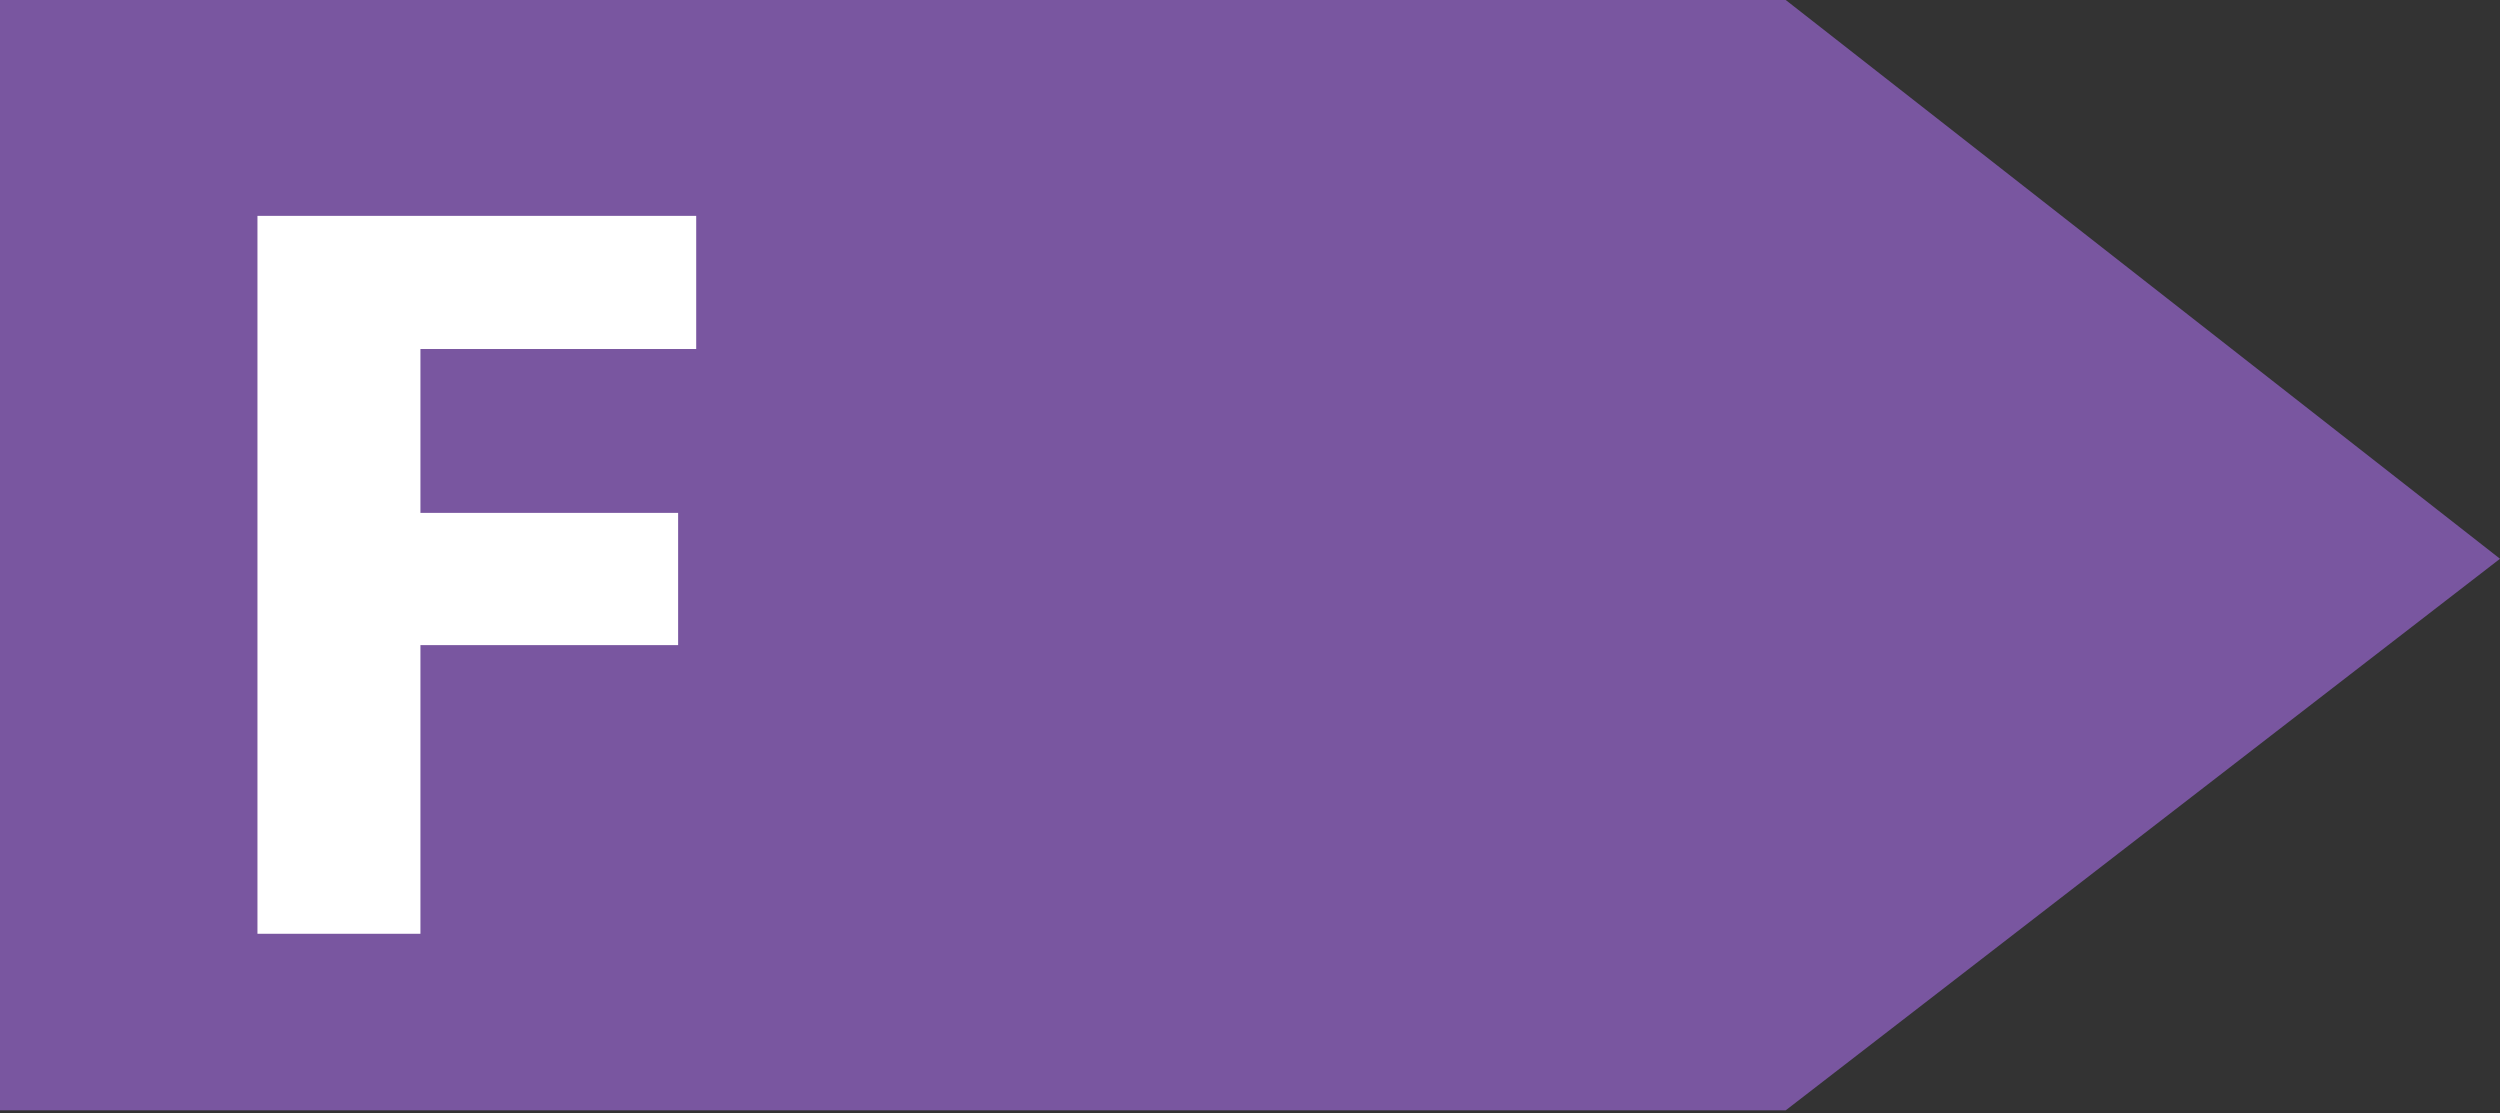 <svg xmlns="http://www.w3.org/2000/svg" xmlns:xlink="http://www.w3.org/1999/xlink" id="Calque_1" x="0px" y="0px" viewBox="0 0 1106 492.5" style="enable-background:new 0 0 1106 492.5;" xml:space="preserve"><rect x="0" y="0" width="1106" height="492.5" fill="#333333" stroke="none"/><style type="text/css">	.st0{fill:#7956A0;}	.st1{fill:#FFFFFF;}</style><polygon class="st0" points="790,491.2 0,491.2 0,0 790,0 1106,247.2 "></polygon><polygon class="st1" points="308,154.4 308,95.5 113.9,95.5 113.9,413.1 186,413.1 186,285.4 300,285.4 300,226.9 186,226.9  186,154.4 "></polygon></svg>